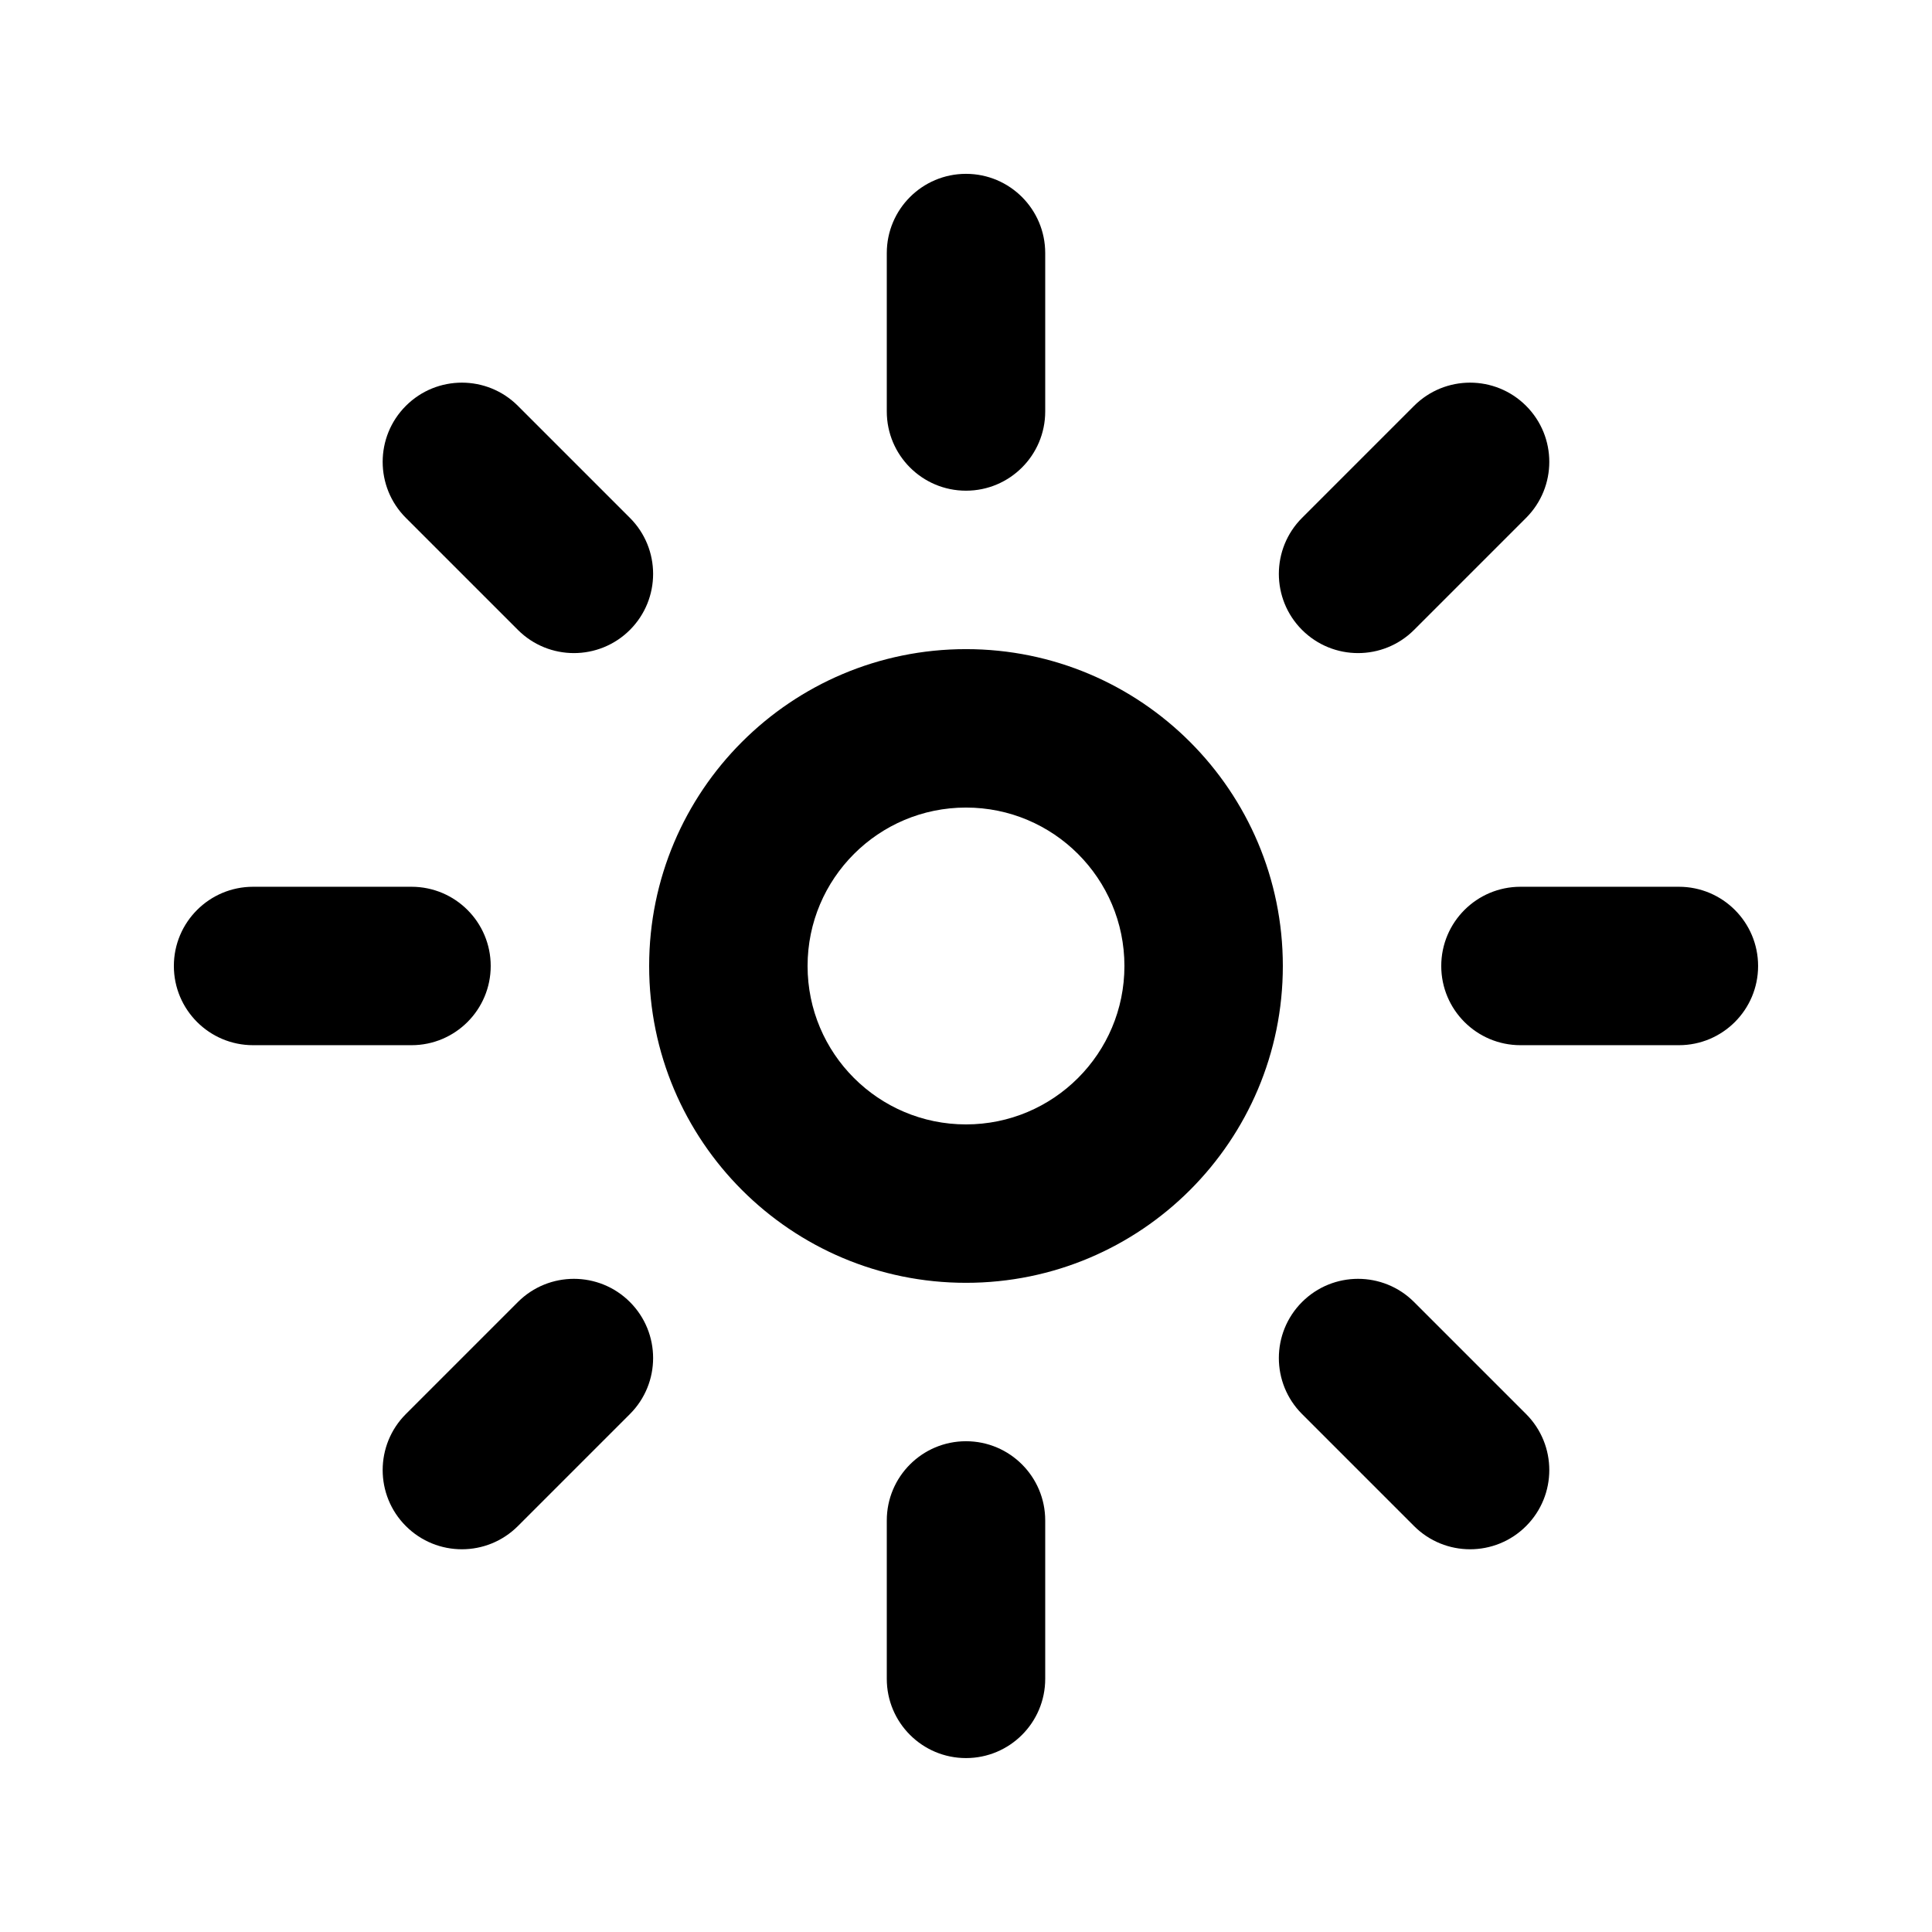 <?xml version="1.0" encoding="UTF-8"?>
<!-- Uploaded to: SVG Repo, www.svgrepo.com, Generator: SVG Repo Mixer Tools -->
<svg fill="#000000" width="800px" height="800px" version="1.1" viewBox="144 144 512 512" xmlns="http://www.w3.org/2000/svg">
 <path d="m400 441.98c23.188 0 41.984-18.797 41.984-41.984s-18.797-41.984-41.984-41.984-41.984 18.797-41.984 41.984 18.797 41.984 41.984 41.984zm0 41.98c-46.375 0-83.969-37.594-83.969-83.965 0-46.375 37.594-83.969 83.969-83.969 46.371 0 83.965 37.594 83.965 83.969 0 46.371-37.594 83.965-83.965 83.965zm0-293.89c11.594 0 20.992 9.398 20.992 20.992v41.984c0 11.594-9.398 20.992-20.992 20.992s-20.992-9.398-20.992-20.992v-41.984c0-11.594 9.398-20.992 20.992-20.992zm148.43 61.484c8.199 8.199 8.199 21.488 0 29.688l-29.688 29.688c-8.195 8.195-21.488 8.195-29.688 0-8.195-8.199-8.195-21.488 0-29.688l29.688-29.688c8.199-8.199 21.492-8.199 29.688 0zm61.484 148.44c0 11.594-9.398 20.992-20.992 20.992h-41.984c-11.594 0-20.992-9.398-20.992-20.992s9.398-20.992 20.992-20.992h41.984c11.594 0 20.992 9.398 20.992 20.992zm-61.484 148.43c-8.195 8.199-21.488 8.199-29.688 0l-29.688-29.688c-8.195-8.195-8.195-21.488 0-29.688 8.199-8.195 21.492-8.195 29.688 0l29.688 29.688c8.199 8.199 8.199 21.492 0 29.688zm-148.43 61.484c-11.594 0-20.992-9.398-20.992-20.992v-41.984c0-11.594 9.398-20.992 20.992-20.992s20.992 9.398 20.992 20.992v41.984c0 11.594-9.398 20.992-20.992 20.992zm-148.44-61.484c-8.199-8.195-8.199-21.488 0-29.688l29.688-29.688c8.199-8.195 21.488-8.195 29.688 0 8.195 8.199 8.195 21.492 0 29.688l-29.688 29.688c-8.199 8.199-21.488 8.199-29.688 0zm-61.484-148.43c0-11.594 9.398-20.992 20.992-20.992h41.984c11.594 0 20.992 9.398 20.992 20.992s-9.398 20.992-20.992 20.992h-41.984c-11.594 0-20.992-9.398-20.992-20.992zm61.484-148.44c8.199-8.199 21.488-8.199 29.688 0l29.688 29.688c8.195 8.199 8.195 21.488 0 29.688-8.199 8.195-21.488 8.195-29.688 0l-29.688-29.688c-8.199-8.199-8.199-21.488 0-29.688z"/>
</svg>